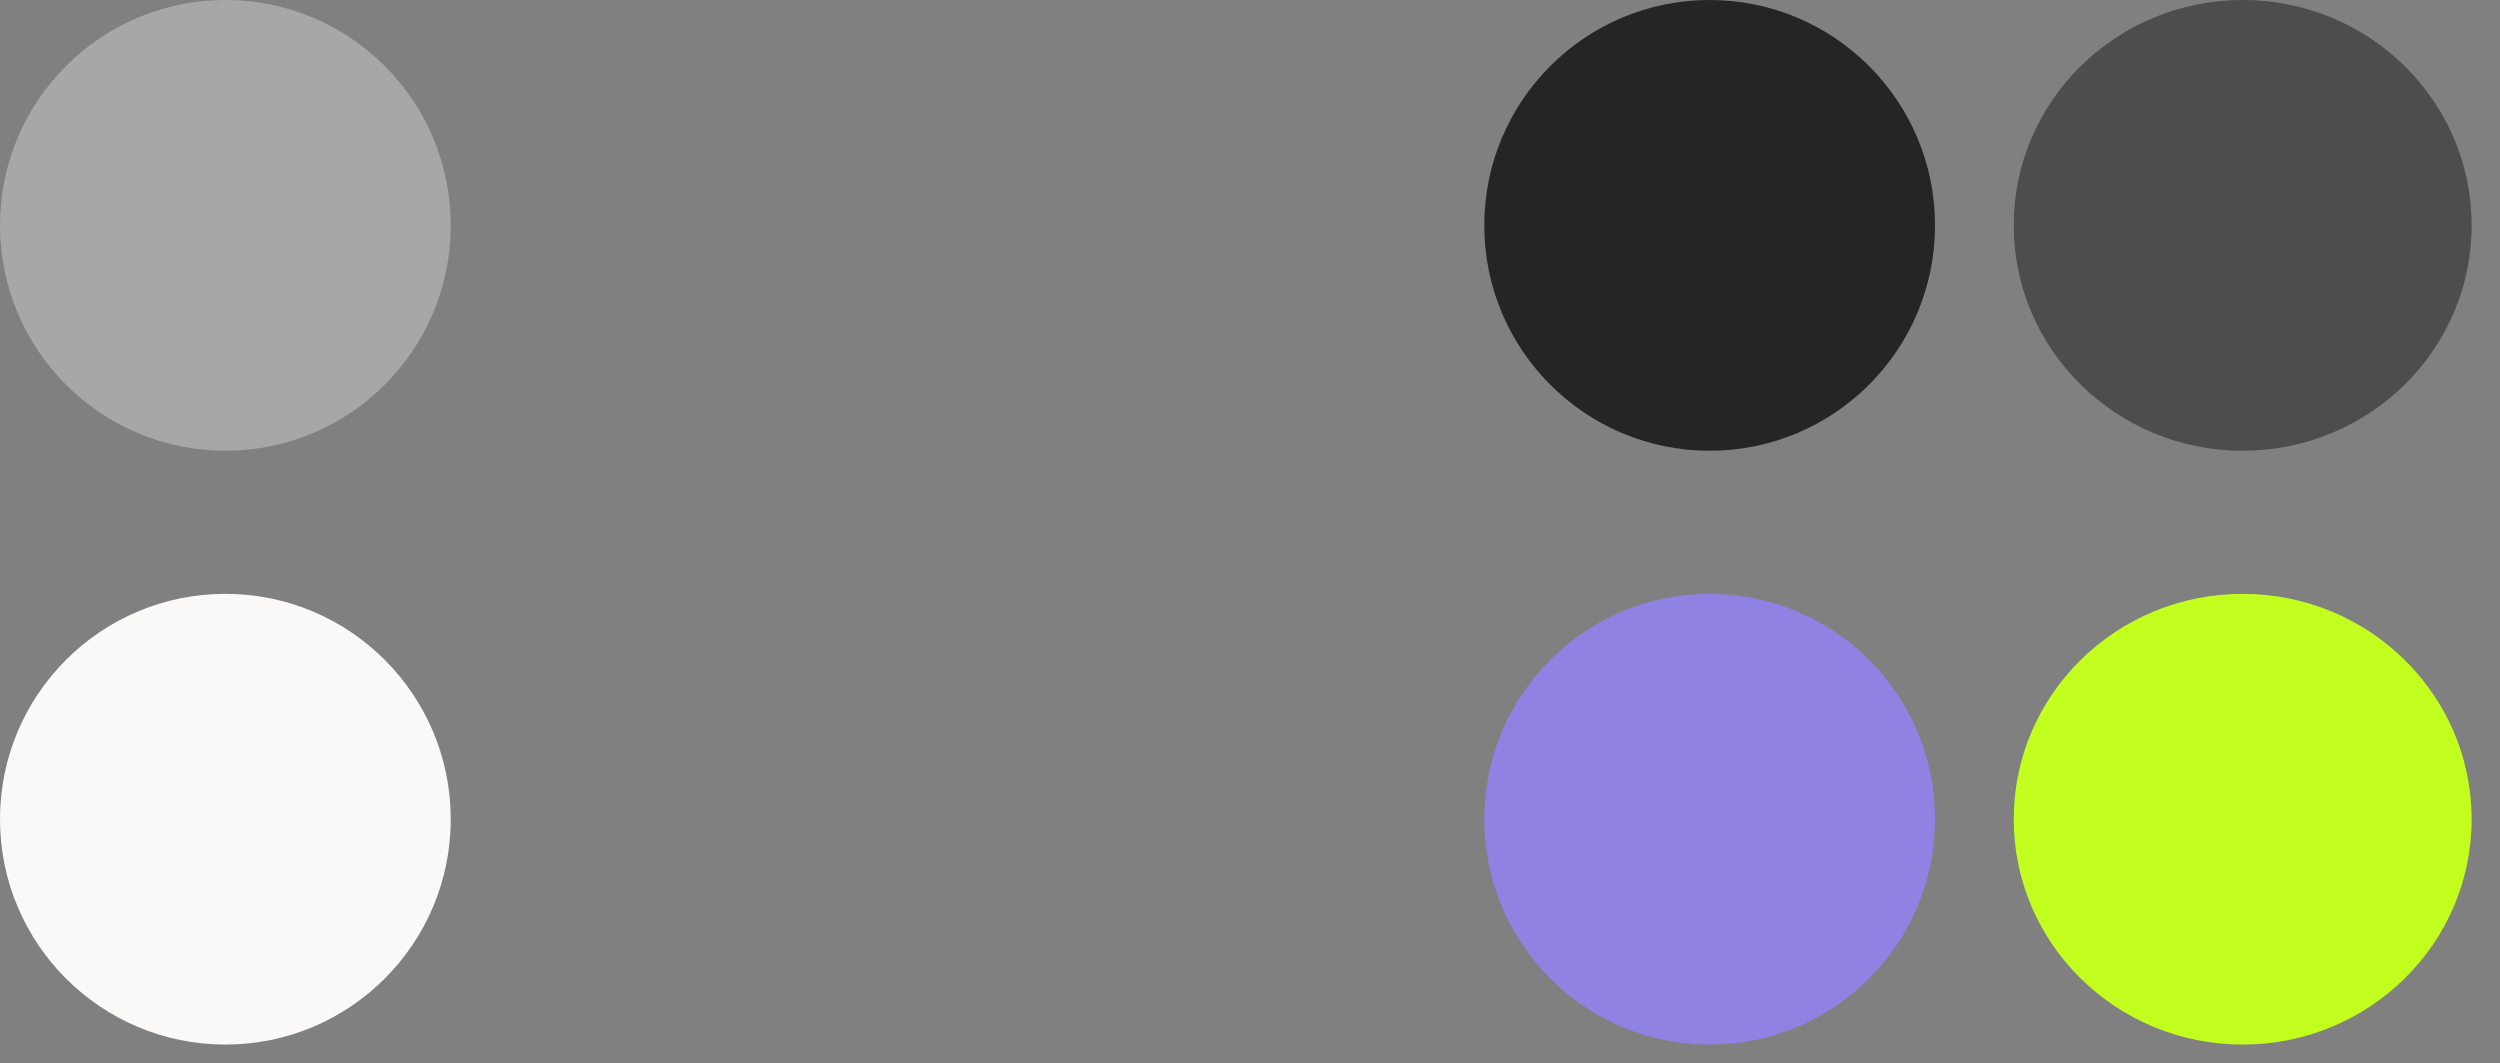 <?xml version="1.0" encoding="utf-8"?>
<svg xmlns="http://www.w3.org/2000/svg" fill="none" height="100%" overflow="visible" preserveAspectRatio="none" style="display: block;" viewBox="0 0 87 37" width="100%">
<rect x="0" y="0" width="87" height="37" fill="#808080" stroke="none"/>
<g id="Group 595">
<path d="M59.496 15.686C63.827 15.686 67.339 12.175 67.339 7.843C67.339 3.512 63.827 0 59.496 0C55.164 0 51.653 3.512 51.653 7.843C51.653 12.175 55.164 15.686 59.496 15.686Z" fill="#252525" id="Vector"/>
<path d="M78.045 15.686C82.445 15.686 86.013 12.174 86.013 7.843C86.013 3.511 82.445 -8.19594e-06 78.045 -8.19594e-06C73.645 -8.19594e-06 70.078 3.511 70.078 7.843C70.078 12.174 73.645 15.686 78.045 15.686Z" fill="#4D4D4D" id="Vector_2"/>
<path d="M7.843 15.686C12.175 15.686 15.686 12.174 15.686 7.843C15.686 3.511 12.175 -8.19594e-06 7.843 -8.19594e-06C3.511 -8.19594e-06 0 3.511 0 7.843C0 12.174 3.511 15.686 7.843 15.686Z" fill="#A7A7A7" id="Vector_3"/>
<path d="M59.496 36.351C63.827 36.351 67.339 32.84 67.339 28.509C67.339 24.177 63.827 20.666 59.496 20.666C55.164 20.666 51.653 24.177 51.653 28.509C51.653 32.84 55.164 36.351 59.496 36.351Z" fill="#9082E3" id="Vector_4"/>
<path d="M78.045 36.351C82.445 36.351 86.013 32.84 86.013 28.509C86.013 24.177 82.445 20.666 78.045 20.666C73.645 20.666 70.078 24.177 70.078 28.509C70.078 32.84 73.645 36.351 78.045 36.351Z" fill="#C3FF1E" id="Vector_5"/>
<path d="M7.843 36.351C12.175 36.351 15.686 32.84 15.686 28.509C15.686 24.177 12.175 20.666 7.843 20.666C3.511 20.666 0 24.177 0 28.509C0 32.84 3.511 36.351 7.843 36.351Z" fill="#FBF8F8" id="Vector_6"/>
</g>
</svg>